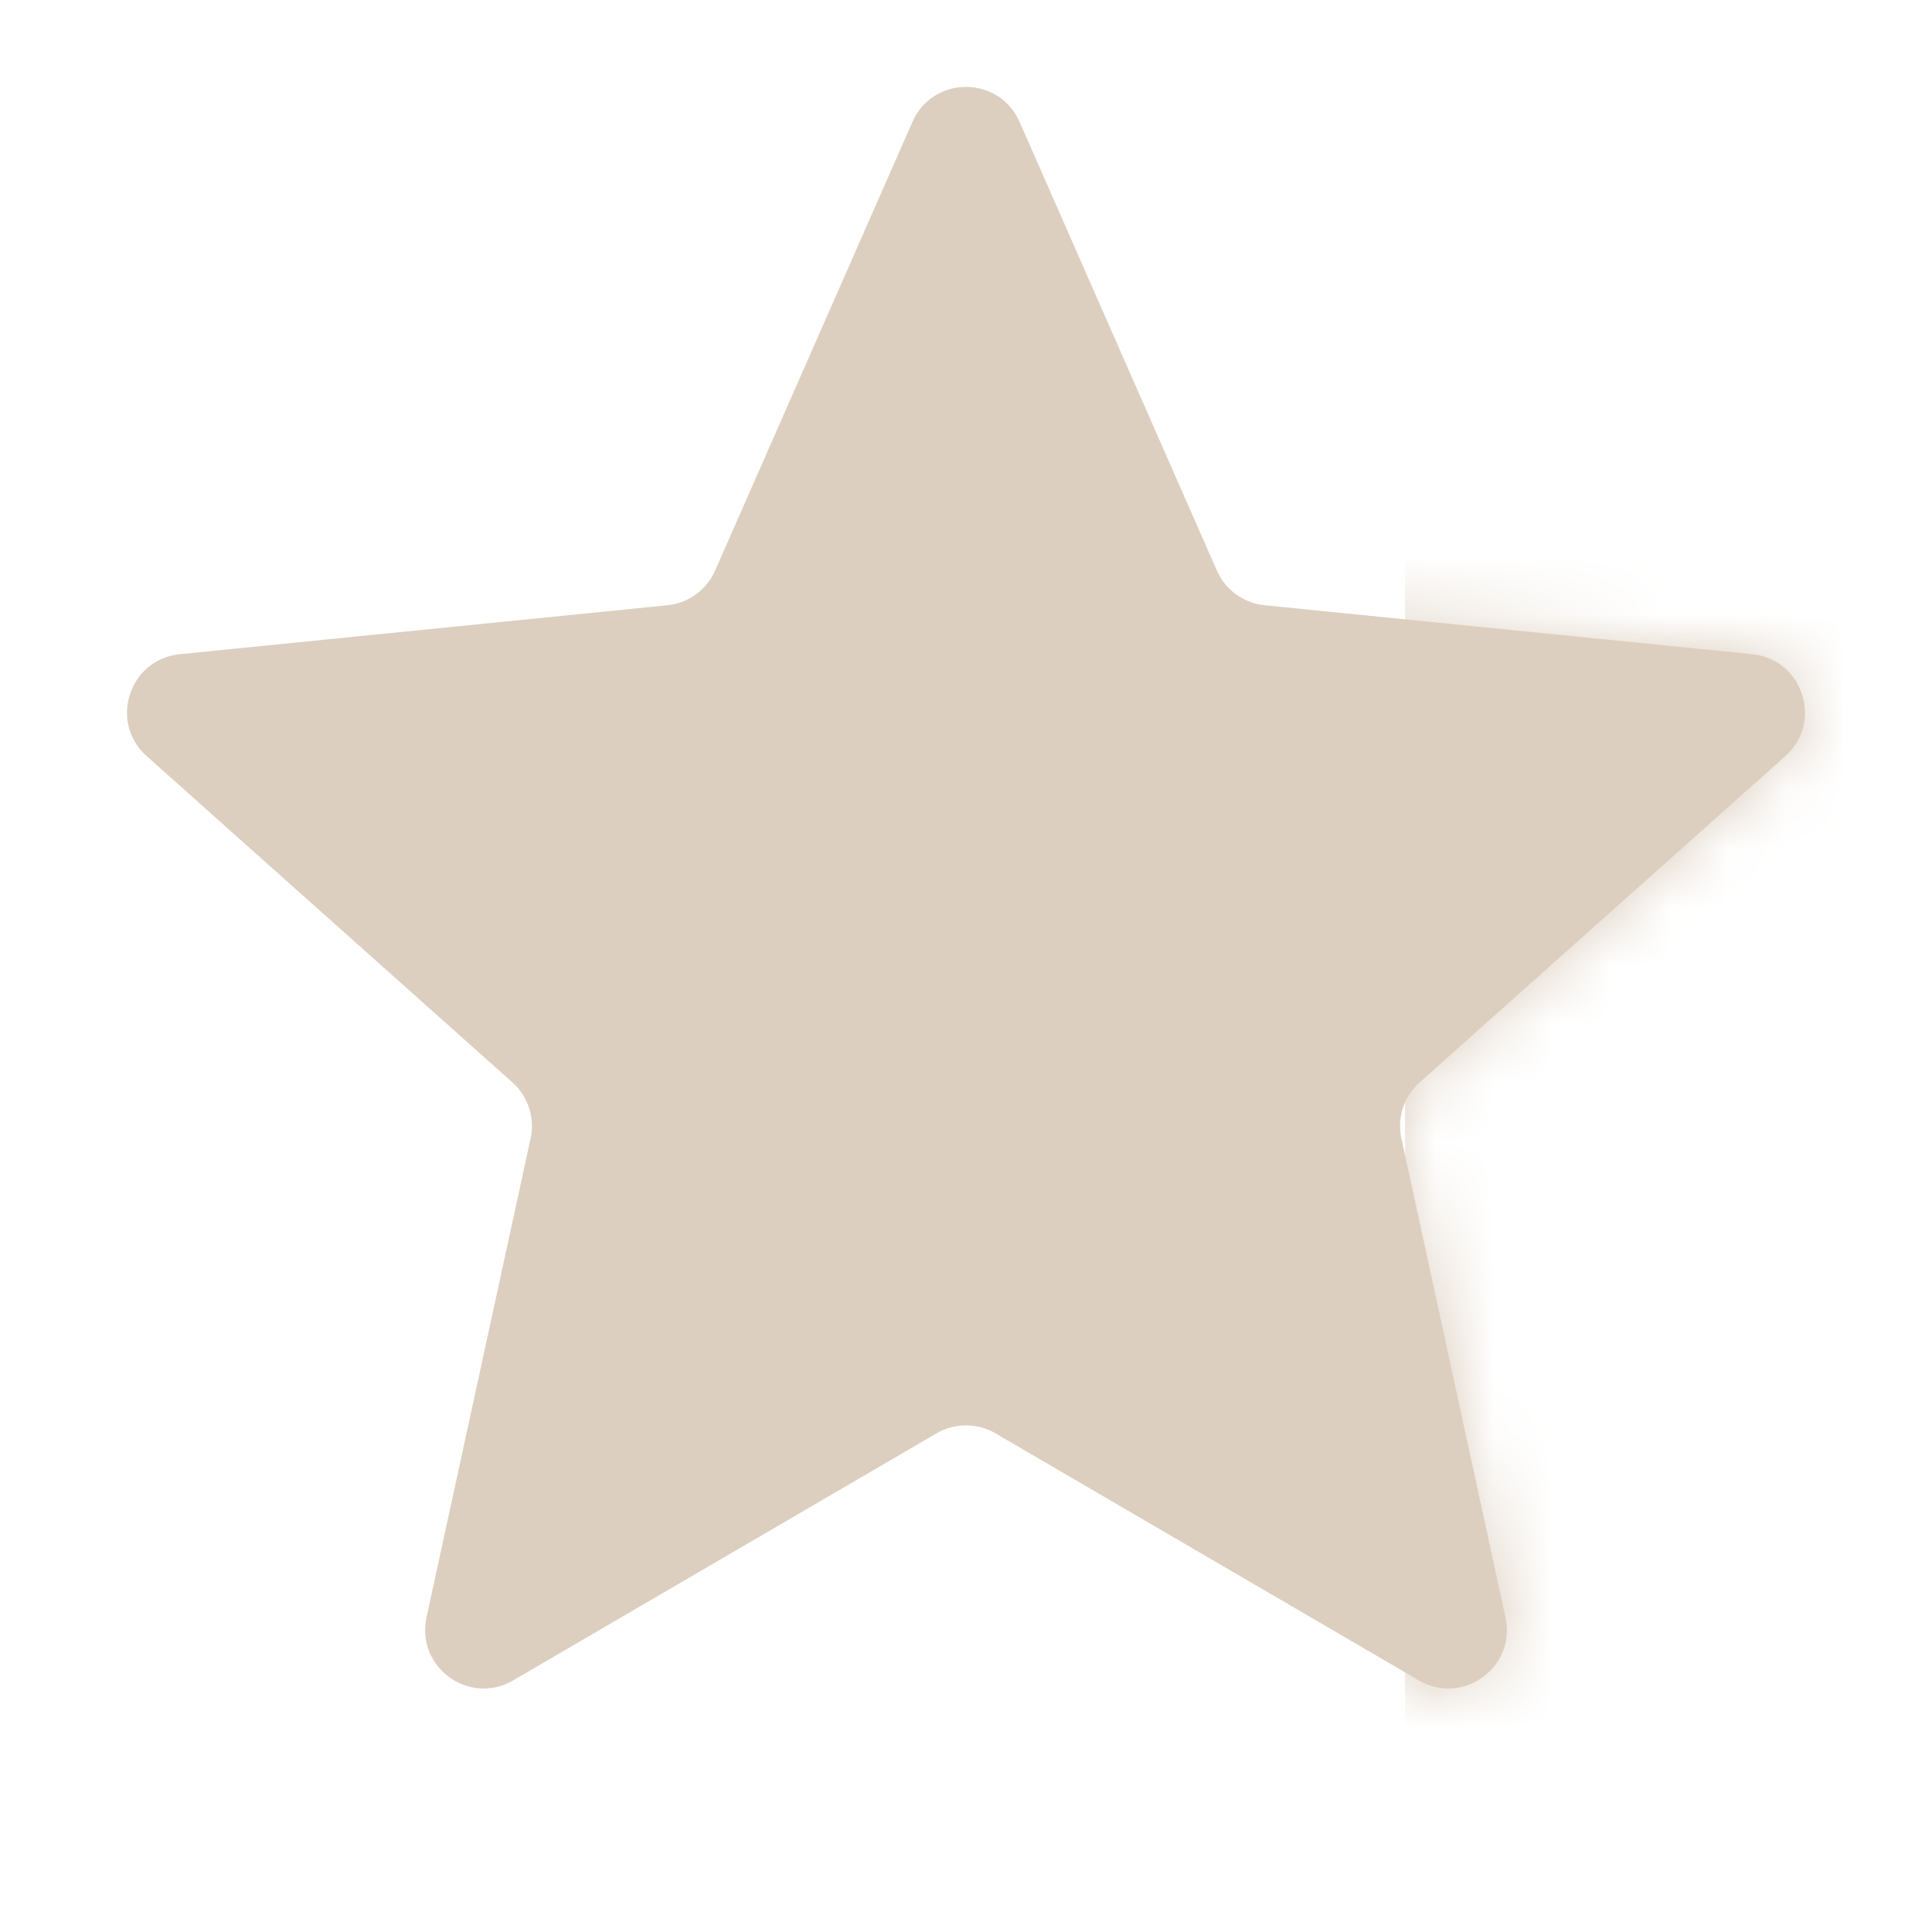 <?xml version="1.0" encoding="UTF-8"?> <svg xmlns="http://www.w3.org/2000/svg" width="33" height="33" viewBox="0 0 33 33" fill="none"><path d="M15.585 2.082C15.935 1.285 17.065 1.285 17.415 2.082L20.785 9.745C20.93 10.075 21.241 10.302 21.6 10.338L29.929 11.174C30.795 11.261 31.145 12.336 30.495 12.915L24.248 18.488C23.979 18.728 23.86 19.094 23.937 19.446L25.715 27.626C25.9 28.477 24.986 29.141 24.234 28.702L17.004 24.483C16.693 24.301 16.307 24.301 15.996 24.483L8.766 28.702C8.014 29.141 7.1 28.477 7.285 27.626L9.063 19.446C9.14 19.094 9.021 18.728 8.752 18.488L2.505 12.915C1.855 12.336 2.205 11.261 3.071 11.174L11.4 10.338C11.759 10.302 12.07 10.075 12.215 9.745L15.585 2.082Z" fill="#DDCFBF"></path><mask id="mask0_4273_388" style="mask-type:alpha" maskUnits="userSpaceOnUse" x="2" y="1" width="29" height="28"><path d="M15.585 2.082C15.935 1.285 17.065 1.285 17.415 2.082L20.785 9.745C20.93 10.075 21.241 10.302 21.6 10.338L29.929 11.174C30.795 11.261 31.145 12.336 30.495 12.915L24.248 18.488C23.979 18.728 23.86 19.094 23.937 19.446L25.715 27.626C25.9 28.477 24.986 29.141 24.234 28.702L17.004 24.483C16.693 24.301 16.307 24.301 15.996 24.483L8.766 28.702C8.014 29.141 7.1 28.477 7.285 27.626L9.063 19.446C9.14 19.094 9.021 18.728 8.752 18.488L2.505 12.915C1.855 12.336 2.205 11.261 3.071 11.174L11.4 10.338C11.759 10.302 12.07 10.075 12.215 9.745L15.585 2.082Z" fill="#F4AD4A"></path></mask><g mask="url(#mask0_4273_388)"><rect x="24" y="3" width="14" height="27" fill="#DDCFBF"></rect></g></svg> 